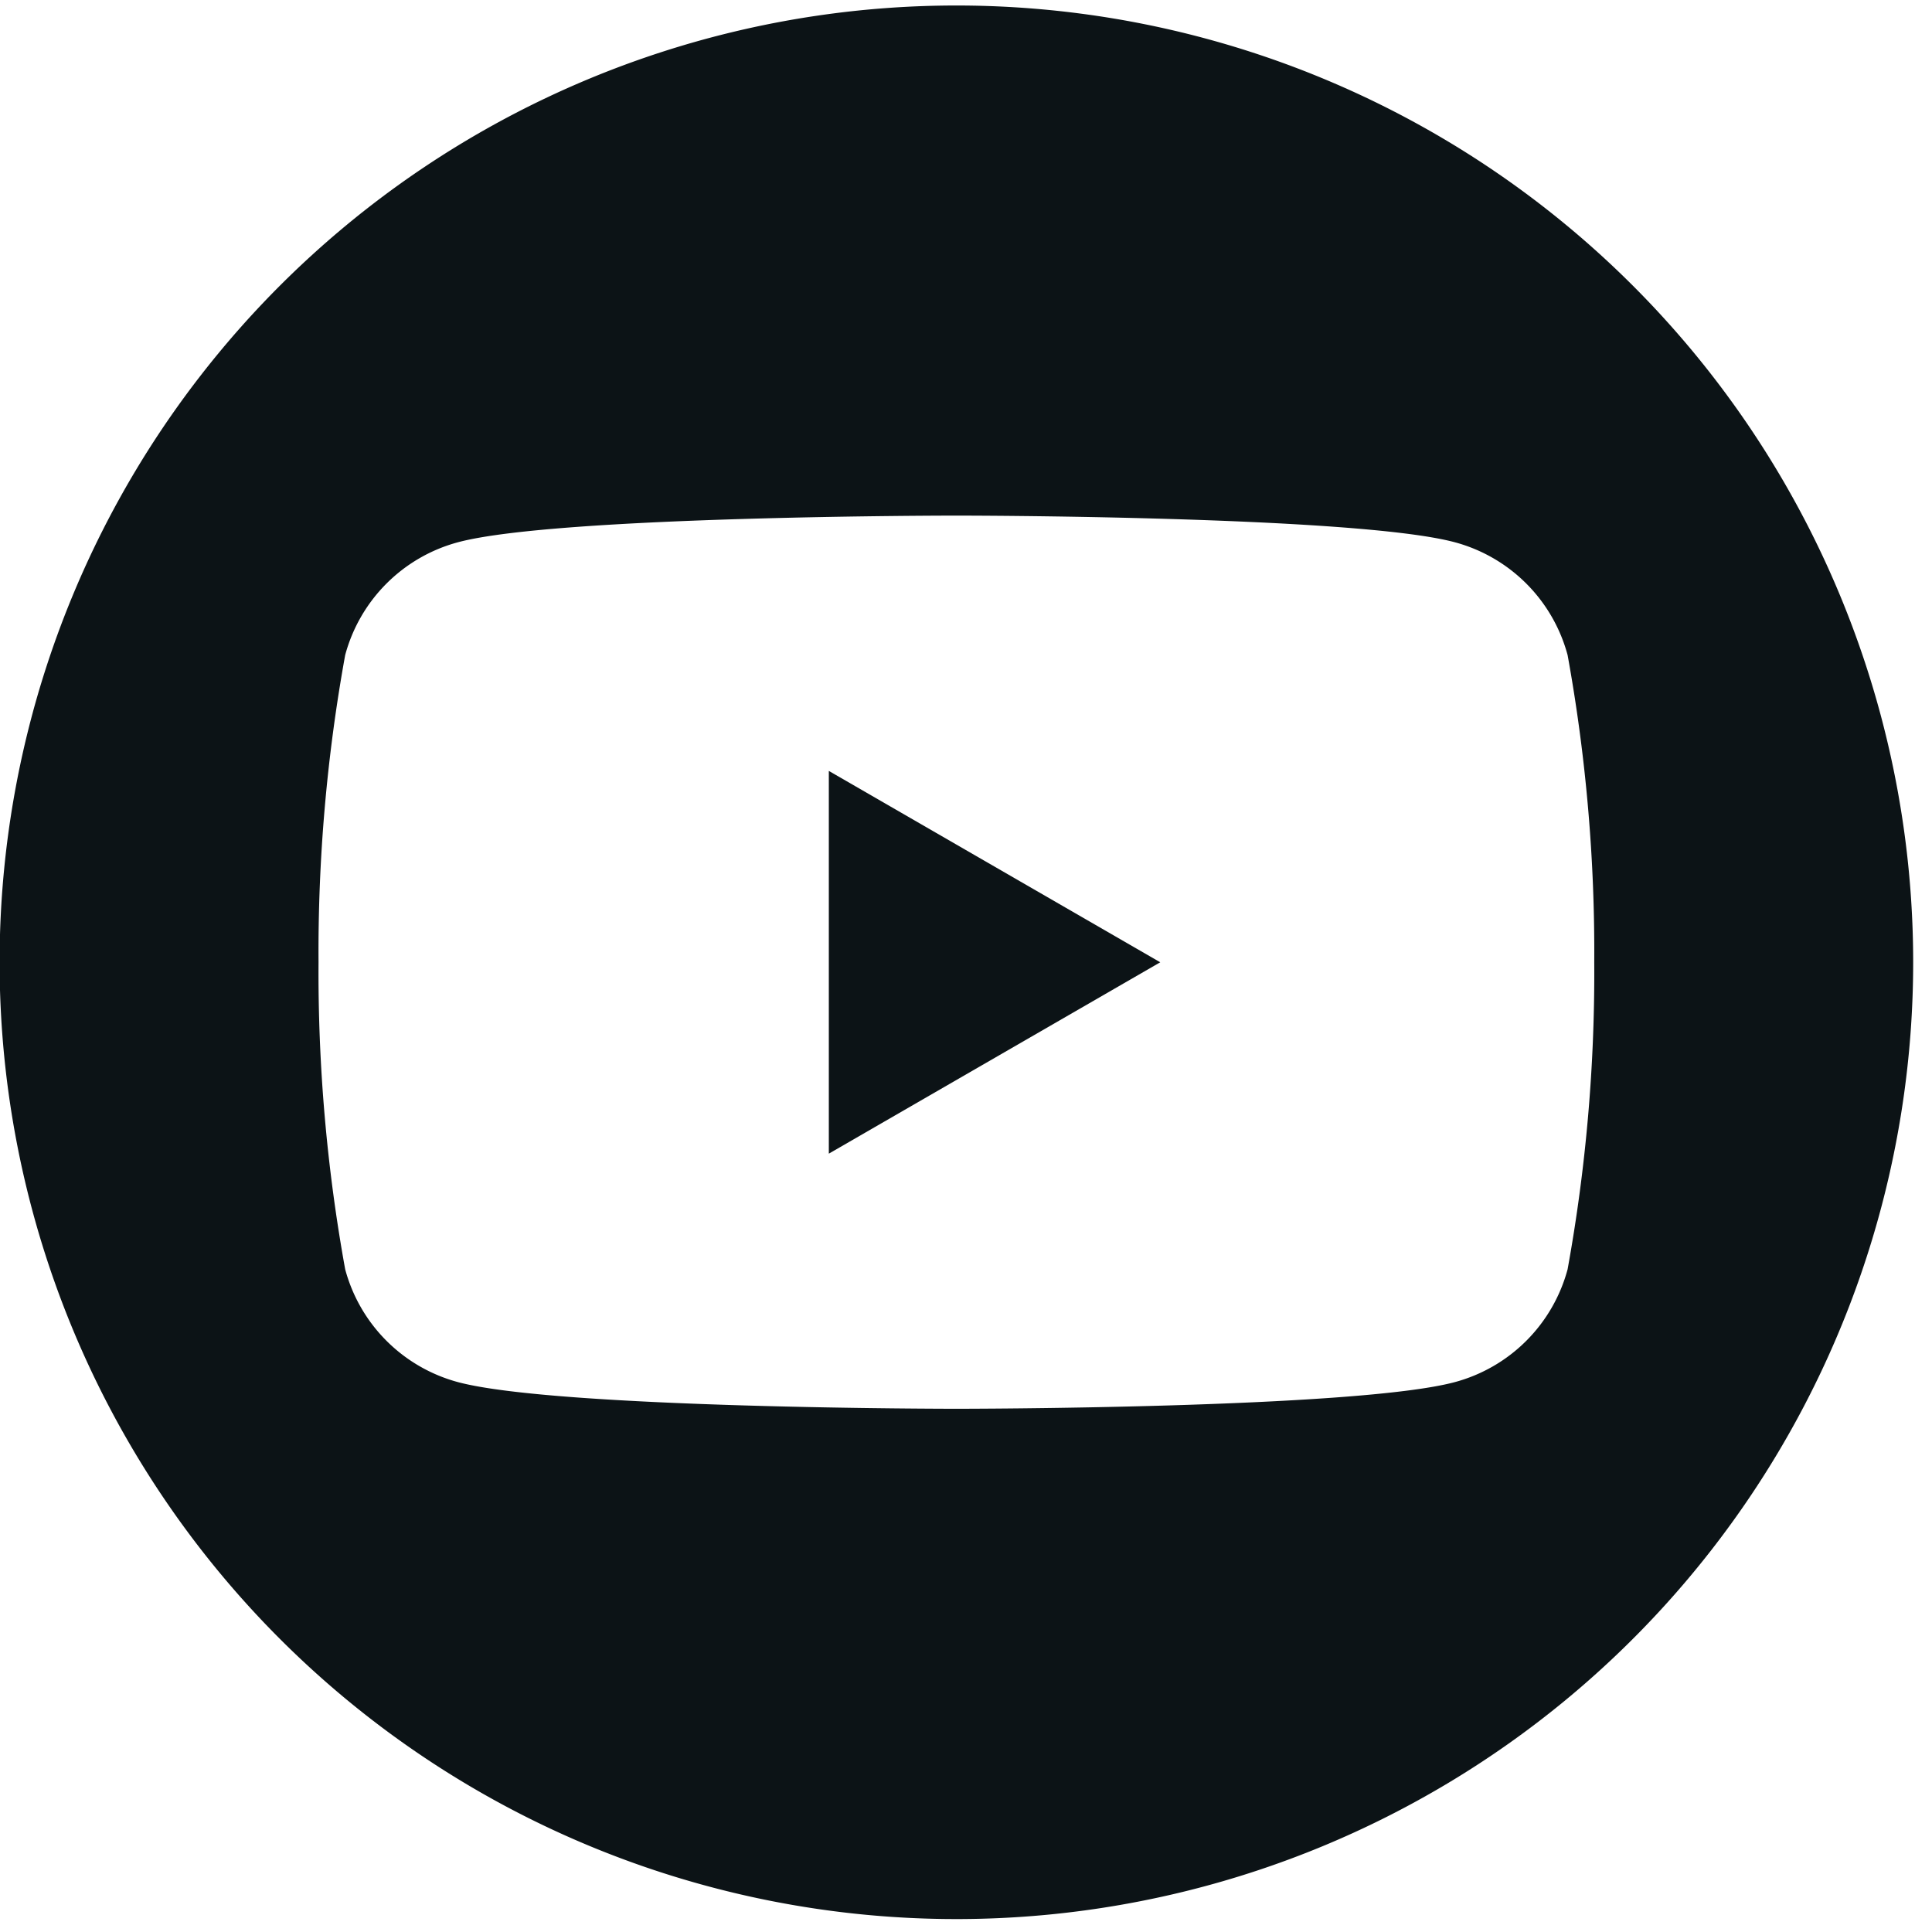 <svg xmlns="http://www.w3.org/2000/svg" xmlns:xlink="http://www.w3.org/1999/xlink" width="39" height="39" viewBox="0 0 39 39"><defs><clipPath id="a"><rect width="39" height="39" transform="translate(0.008 -0.111)" fill="#0c1316"/></clipPath></defs><g transform="translate(-0.008 0.111)"><path d="M58.5,61.726l6.69-3.863L58.5,54Z" transform="translate(-41.761 -38.549)" fill="#0c1316"/><g clip-path="url(#a)"><path d="M19.314,0A19.314,19.314,0,1,0,38.628,19.314,19.314,19.314,0,0,0,19.314,0M31.652,25.512a3.225,3.225,0,0,1-2.277,2.277c-2.008.538-10.061.538-10.061.538s-8.053,0-10.061-.538a3.225,3.225,0,0,1-2.277-2.277,33.523,33.523,0,0,1-.538-6.2,33.526,33.526,0,0,1,.538-6.2,3.225,3.225,0,0,1,2.277-2.277c2.008-.538,10.061-.538,10.061-.538s8.053,0,10.061.538a3.225,3.225,0,0,1,2.277,2.277,33.508,33.508,0,0,1,.538,6.2,33.506,33.506,0,0,1-.538,6.2" transform="translate(0 0)" fill="#0c1316"/></g></g></svg>